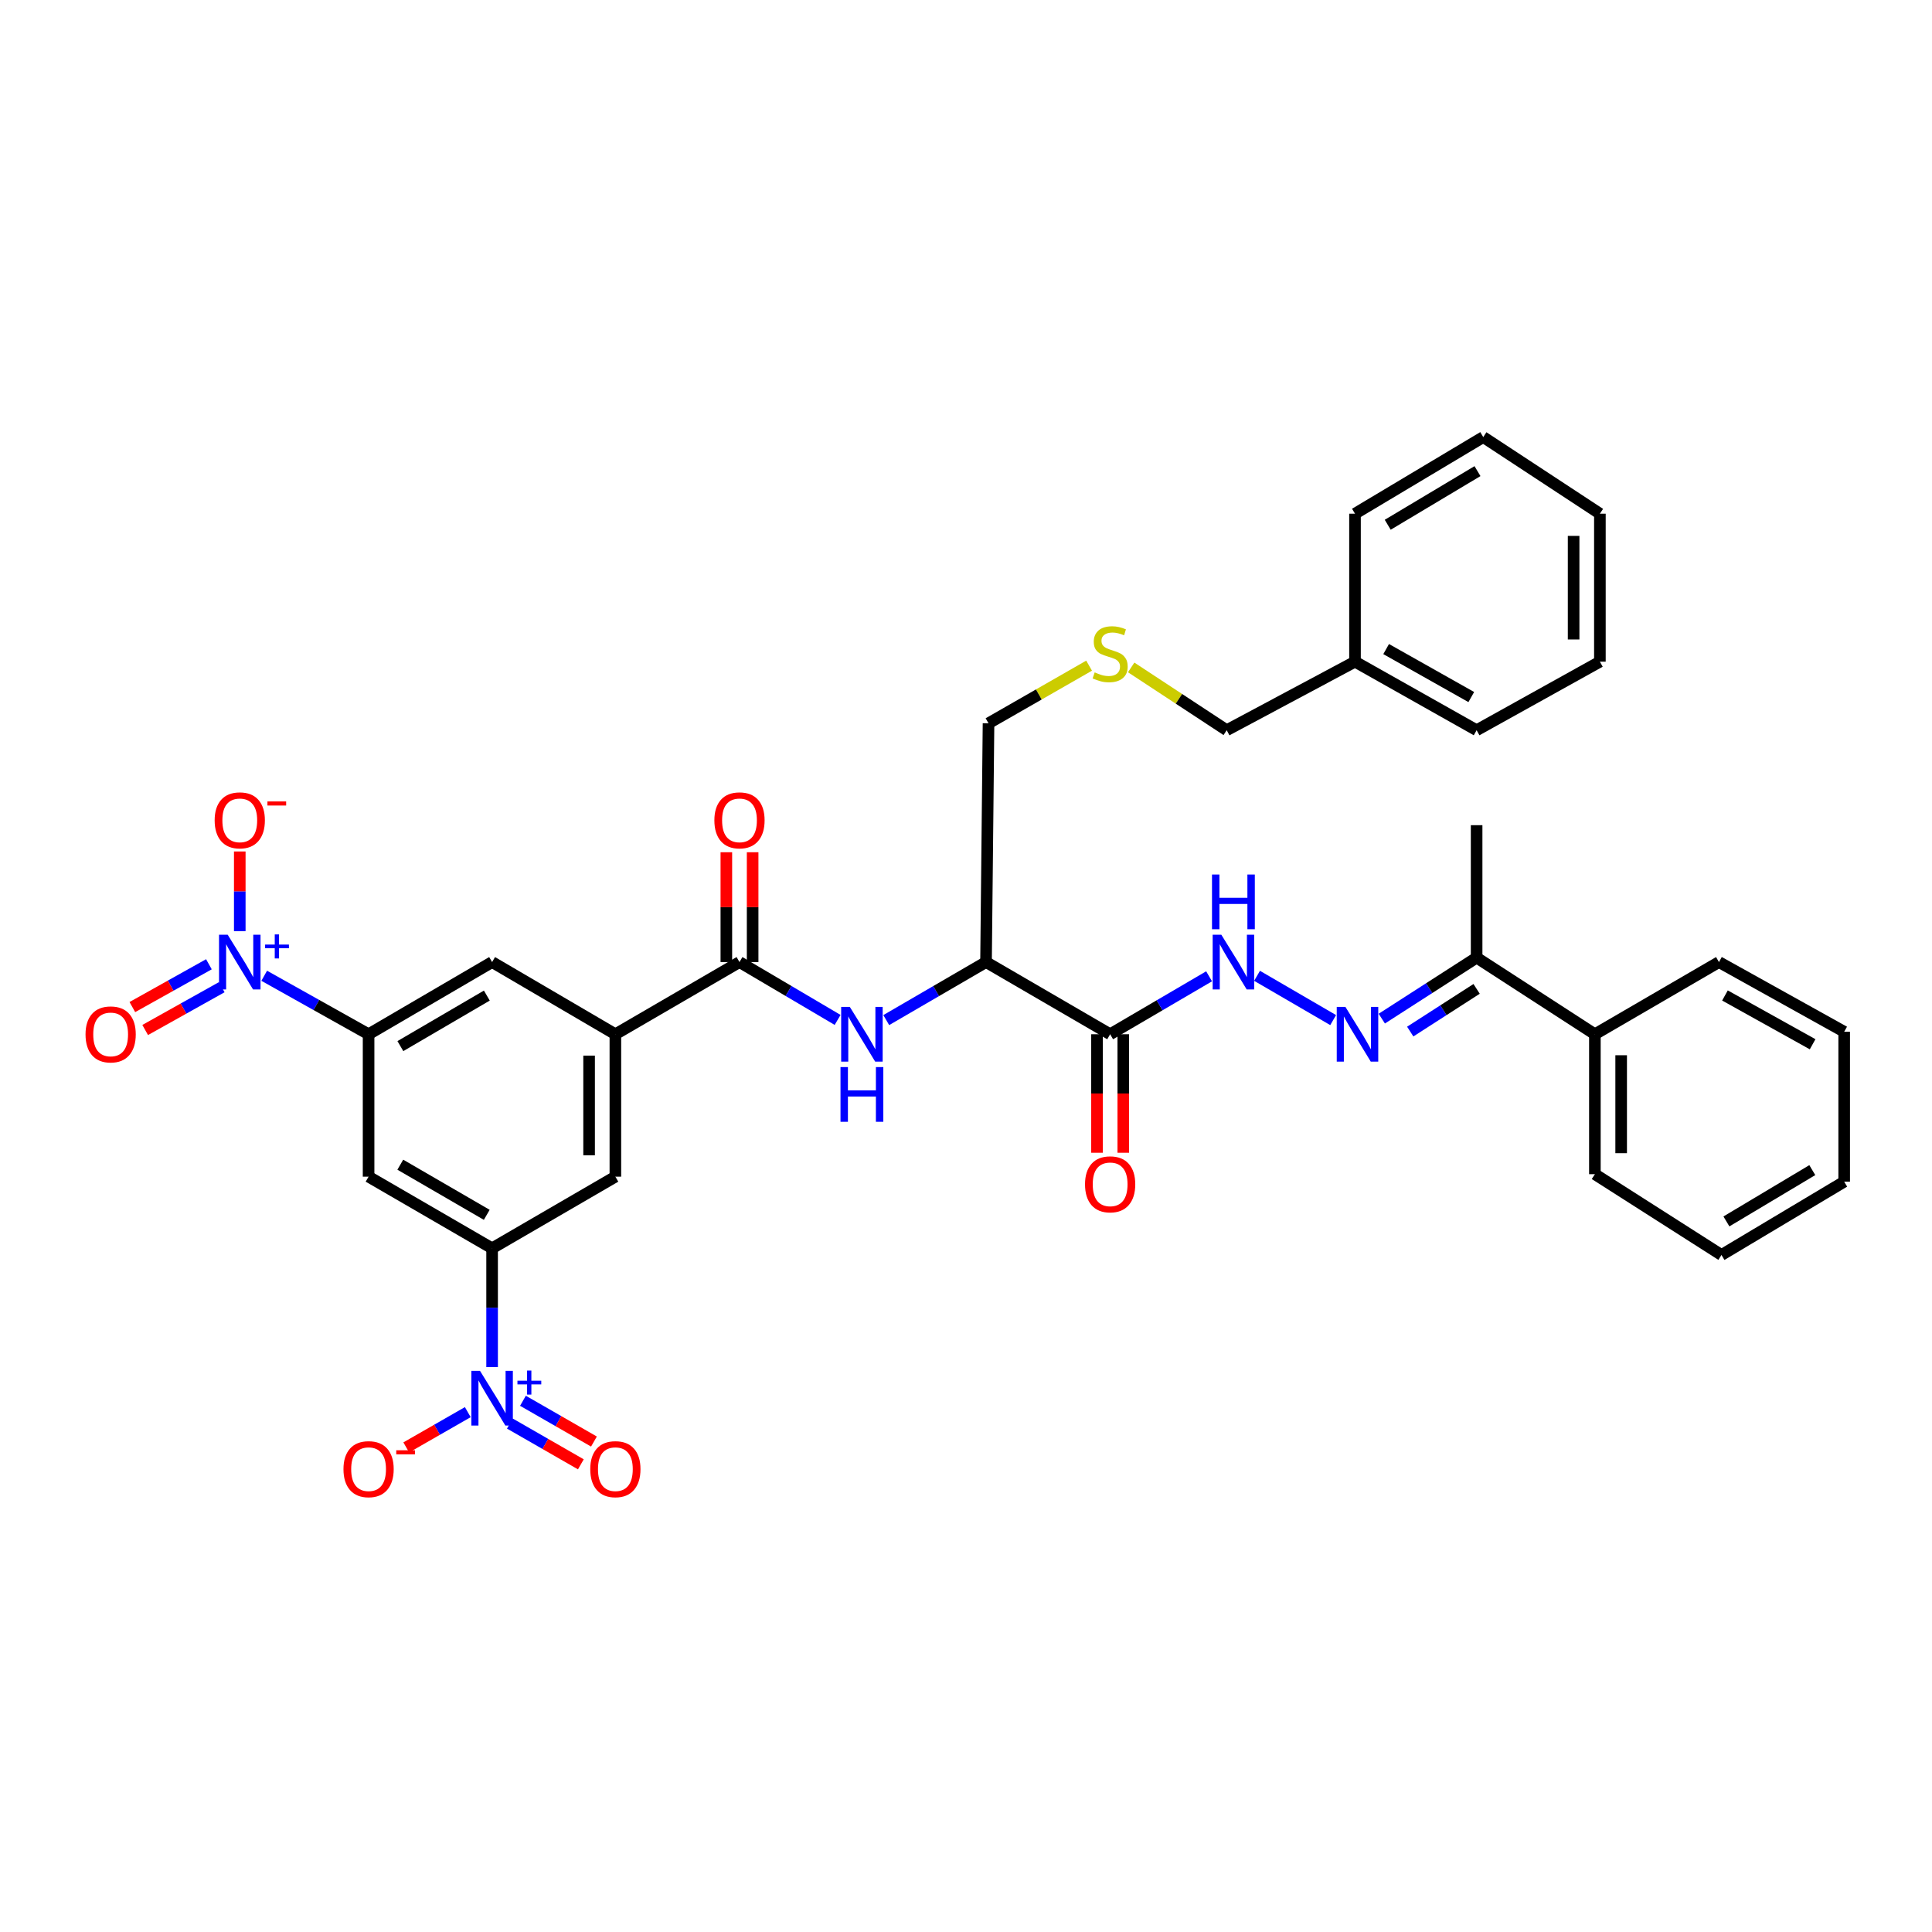 <?xml version='1.0' encoding='iso-8859-1'?>
<svg version='1.1' baseProfile='full'
              xmlns='http://www.w3.org/2000/svg'
                      xmlns:rdkit='http://www.rdkit.org/xml'
                      xmlns:xlink='http://www.w3.org/1999/xlink'
                  xml:space='preserve'
width='1000px' height='1000px' viewBox='0 0 1000 1000'>
<!-- END OF HEADER -->
<rect style='opacity:1.0;fill:#FFFFFF;stroke:none' width='1000' height='1000' x='0' y='0'> </rect>
<path class='bond-1' d='M 254.712,707.609 L 254.712,676.866' style='fill:none;fill-rule:evenodd;stroke:#0000FF;stroke-width:6px;stroke-linecap:butt;stroke-linejoin:miter;stroke-opacity:1' />
<path class='bond-1' d='M 254.712,676.866 L 254.712,646.122' style='fill:none;fill-rule:evenodd;stroke:#000000;stroke-width:6px;stroke-linecap:butt;stroke-linejoin:miter;stroke-opacity:1' />
<path class='bond-13' d='M 242.13,730.921 L 226.205,740.05' style='fill:none;fill-rule:evenodd;stroke:#0000FF;stroke-width:6px;stroke-linecap:butt;stroke-linejoin:miter;stroke-opacity:1' />
<path class='bond-13' d='M 226.205,740.05 L 210.279,749.178' style='fill:none;fill-rule:evenodd;stroke:#FF0000;stroke-width:6px;stroke-linecap:butt;stroke-linejoin:miter;stroke-opacity:1' />
<path class='bond-16' d='M 263.905,736.831 L 282.279,747.384' style='fill:none;fill-rule:evenodd;stroke:#0000FF;stroke-width:6px;stroke-linecap:butt;stroke-linejoin:miter;stroke-opacity:1' />
<path class='bond-16' d='M 282.279,747.384 L 300.652,757.938' style='fill:none;fill-rule:evenodd;stroke:#FF0000;stroke-width:6px;stroke-linecap:butt;stroke-linejoin:miter;stroke-opacity:1' />
<path class='bond-16' d='M 270.679,725.037 L 289.053,735.59' style='fill:none;fill-rule:evenodd;stroke:#0000FF;stroke-width:6px;stroke-linecap:butt;stroke-linejoin:miter;stroke-opacity:1' />
<path class='bond-16' d='M 289.053,735.59 L 307.426,746.144' style='fill:none;fill-rule:evenodd;stroke:#FF0000;stroke-width:6px;stroke-linecap:butt;stroke-linejoin:miter;stroke-opacity:1' />
<path class='bond-0' d='M 136.755,505.051 L 163.768,520.189' style='fill:none;fill-rule:evenodd;stroke:#0000FF;stroke-width:6px;stroke-linecap:butt;stroke-linejoin:miter;stroke-opacity:1' />
<path class='bond-0' d='M 163.768,520.189 L 190.78,535.327' style='fill:none;fill-rule:evenodd;stroke:#000000;stroke-width:6px;stroke-linecap:butt;stroke-linejoin:miter;stroke-opacity:1' />
<path class='bond-14' d='M 124.105,481.966 L 124.105,461.343' style='fill:none;fill-rule:evenodd;stroke:#0000FF;stroke-width:6px;stroke-linecap:butt;stroke-linejoin:miter;stroke-opacity:1' />
<path class='bond-14' d='M 124.105,461.343 L 124.105,440.72' style='fill:none;fill-rule:evenodd;stroke:#FF0000;stroke-width:6px;stroke-linecap:butt;stroke-linejoin:miter;stroke-opacity:1' />
<path class='bond-17' d='M 108.132,499.101 L 88.318,510.178' style='fill:none;fill-rule:evenodd;stroke:#0000FF;stroke-width:6px;stroke-linecap:butt;stroke-linejoin:miter;stroke-opacity:1' />
<path class='bond-17' d='M 88.318,510.178 L 68.504,521.255' style='fill:none;fill-rule:evenodd;stroke:#FF0000;stroke-width:6px;stroke-linecap:butt;stroke-linejoin:miter;stroke-opacity:1' />
<path class='bond-17' d='M 114.769,510.972 L 94.955,522.05' style='fill:none;fill-rule:evenodd;stroke:#0000FF;stroke-width:6px;stroke-linecap:butt;stroke-linejoin:miter;stroke-opacity:1' />
<path class='bond-17' d='M 94.955,522.05 L 75.141,533.127' style='fill:none;fill-rule:evenodd;stroke:#FF0000;stroke-width:6px;stroke-linecap:butt;stroke-linejoin:miter;stroke-opacity:1' />
<path class='bond-8' d='M 254.712,646.122 L 190.78,609.044' style='fill:none;fill-rule:evenodd;stroke:#000000;stroke-width:6px;stroke-linecap:butt;stroke-linejoin:miter;stroke-opacity:1' />
<path class='bond-8' d='M 251.946,628.795 L 207.193,602.84' style='fill:none;fill-rule:evenodd;stroke:#000000;stroke-width:6px;stroke-linecap:butt;stroke-linejoin:miter;stroke-opacity:1' />
<path class='bond-12' d='M 254.712,646.122 L 318.516,609.044' style='fill:none;fill-rule:evenodd;stroke:#000000;stroke-width:6px;stroke-linecap:butt;stroke-linejoin:miter;stroke-opacity:1' />
<path class='bond-2' d='M 190.78,535.327 L 190.78,609.044' style='fill:none;fill-rule:evenodd;stroke:#000000;stroke-width:6px;stroke-linecap:butt;stroke-linejoin:miter;stroke-opacity:1' />
<path class='bond-36' d='M 190.78,535.327 L 254.712,497.962' style='fill:none;fill-rule:evenodd;stroke:#000000;stroke-width:6px;stroke-linecap:butt;stroke-linejoin:miter;stroke-opacity:1' />
<path class='bond-36' d='M 207.233,541.465 L 251.985,515.309' style='fill:none;fill-rule:evenodd;stroke:#000000;stroke-width:6px;stroke-linecap:butt;stroke-linejoin:miter;stroke-opacity:1' />
<path class='bond-3' d='M 382.758,497.962 L 318.516,535.327' style='fill:none;fill-rule:evenodd;stroke:#000000;stroke-width:6px;stroke-linecap:butt;stroke-linejoin:miter;stroke-opacity:1' />
<path class='bond-5' d='M 382.758,497.962 L 408.152,512.935' style='fill:none;fill-rule:evenodd;stroke:#000000;stroke-width:6px;stroke-linecap:butt;stroke-linejoin:miter;stroke-opacity:1' />
<path class='bond-5' d='M 408.152,512.935 L 433.545,527.909' style='fill:none;fill-rule:evenodd;stroke:#0000FF;stroke-width:6px;stroke-linecap:butt;stroke-linejoin:miter;stroke-opacity:1' />
<path class='bond-19' d='M 389.559,497.962 L 389.559,469.541' style='fill:none;fill-rule:evenodd;stroke:#000000;stroke-width:6px;stroke-linecap:butt;stroke-linejoin:miter;stroke-opacity:1' />
<path class='bond-19' d='M 389.559,469.541 L 389.559,441.12' style='fill:none;fill-rule:evenodd;stroke:#FF0000;stroke-width:6px;stroke-linecap:butt;stroke-linejoin:miter;stroke-opacity:1' />
<path class='bond-19' d='M 375.958,497.962 L 375.958,469.541' style='fill:none;fill-rule:evenodd;stroke:#000000;stroke-width:6px;stroke-linecap:butt;stroke-linejoin:miter;stroke-opacity:1' />
<path class='bond-19' d='M 375.958,469.541 L 375.958,441.12' style='fill:none;fill-rule:evenodd;stroke:#FF0000;stroke-width:6px;stroke-linecap:butt;stroke-linejoin:miter;stroke-opacity:1' />
<path class='bond-4' d='M 574.608,535.327 L 510.366,497.962' style='fill:none;fill-rule:evenodd;stroke:#000000;stroke-width:6px;stroke-linecap:butt;stroke-linejoin:miter;stroke-opacity:1' />
<path class='bond-10' d='M 574.608,535.327 L 600.216,520.33' style='fill:none;fill-rule:evenodd;stroke:#000000;stroke-width:6px;stroke-linecap:butt;stroke-linejoin:miter;stroke-opacity:1' />
<path class='bond-10' d='M 600.216,520.33 L 625.824,505.334' style='fill:none;fill-rule:evenodd;stroke:#0000FF;stroke-width:6px;stroke-linecap:butt;stroke-linejoin:miter;stroke-opacity:1' />
<path class='bond-18' d='M 567.808,535.327 L 567.808,565.994' style='fill:none;fill-rule:evenodd;stroke:#000000;stroke-width:6px;stroke-linecap:butt;stroke-linejoin:miter;stroke-opacity:1' />
<path class='bond-18' d='M 567.808,565.994 L 567.808,596.661' style='fill:none;fill-rule:evenodd;stroke:#FF0000;stroke-width:6px;stroke-linecap:butt;stroke-linejoin:miter;stroke-opacity:1' />
<path class='bond-18' d='M 581.409,535.327 L 581.409,565.994' style='fill:none;fill-rule:evenodd;stroke:#000000;stroke-width:6px;stroke-linecap:butt;stroke-linejoin:miter;stroke-opacity:1' />
<path class='bond-18' d='M 581.409,565.994 L 581.409,596.661' style='fill:none;fill-rule:evenodd;stroke:#FF0000;stroke-width:6px;stroke-linecap:butt;stroke-linejoin:miter;stroke-opacity:1' />
<path class='bond-6' d='M 458.722,527.999 L 484.544,512.981' style='fill:none;fill-rule:evenodd;stroke:#0000FF;stroke-width:6px;stroke-linecap:butt;stroke-linejoin:miter;stroke-opacity:1' />
<path class='bond-6' d='M 484.544,512.981 L 510.366,497.962' style='fill:none;fill-rule:evenodd;stroke:#000000;stroke-width:6px;stroke-linecap:butt;stroke-linejoin:miter;stroke-opacity:1' />
<path class='bond-22' d='M 510.366,497.962 L 511.658,374.374' style='fill:none;fill-rule:evenodd;stroke:#000000;stroke-width:6px;stroke-linecap:butt;stroke-linejoin:miter;stroke-opacity:1' />
<path class='bond-7' d='M 318.516,535.327 L 318.516,609.044' style='fill:none;fill-rule:evenodd;stroke:#000000;stroke-width:6px;stroke-linecap:butt;stroke-linejoin:miter;stroke-opacity:1' />
<path class='bond-7' d='M 304.915,546.384 L 304.915,597.987' style='fill:none;fill-rule:evenodd;stroke:#000000;stroke-width:6px;stroke-linecap:butt;stroke-linejoin:miter;stroke-opacity:1' />
<path class='bond-11' d='M 318.516,535.327 L 254.712,497.962' style='fill:none;fill-rule:evenodd;stroke:#000000;stroke-width:6px;stroke-linecap:butt;stroke-linejoin:miter;stroke-opacity:1' />
<path class='bond-9' d='M 690.042,527.998 L 650.646,505.079' style='fill:none;fill-rule:evenodd;stroke:#0000FF;stroke-width:6px;stroke-linecap:butt;stroke-linejoin:miter;stroke-opacity:1' />
<path class='bond-15' d='M 715.212,527.239 L 739.755,511.452' style='fill:none;fill-rule:evenodd;stroke:#0000FF;stroke-width:6px;stroke-linecap:butt;stroke-linejoin:miter;stroke-opacity:1' />
<path class='bond-15' d='M 739.755,511.452 L 764.297,495.665' style='fill:none;fill-rule:evenodd;stroke:#000000;stroke-width:6px;stroke-linecap:butt;stroke-linejoin:miter;stroke-opacity:1' />
<path class='bond-15' d='M 729.933,533.942 L 747.113,522.891' style='fill:none;fill-rule:evenodd;stroke:#0000FF;stroke-width:6px;stroke-linecap:butt;stroke-linejoin:miter;stroke-opacity:1' />
<path class='bond-15' d='M 747.113,522.891 L 764.293,511.84' style='fill:none;fill-rule:evenodd;stroke:#000000;stroke-width:6px;stroke-linecap:butt;stroke-linejoin:miter;stroke-opacity:1' />
<path class='bond-20' d='M 764.297,495.665 L 825.51,535.327' style='fill:none;fill-rule:evenodd;stroke:#000000;stroke-width:6px;stroke-linecap:butt;stroke-linejoin:miter;stroke-opacity:1' />
<path class='bond-25' d='M 764.297,495.665 L 764.297,427.115' style='fill:none;fill-rule:evenodd;stroke:#000000;stroke-width:6px;stroke-linecap:butt;stroke-linejoin:miter;stroke-opacity:1' />
<path class='bond-26' d='M 825.51,535.327 L 825.51,607.752' style='fill:none;fill-rule:evenodd;stroke:#000000;stroke-width:6px;stroke-linecap:butt;stroke-linejoin:miter;stroke-opacity:1' />
<path class='bond-26' d='M 839.111,546.191 L 839.111,596.888' style='fill:none;fill-rule:evenodd;stroke:#000000;stroke-width:6px;stroke-linecap:butt;stroke-linejoin:miter;stroke-opacity:1' />
<path class='bond-27' d='M 825.51,535.327 L 889.729,497.962' style='fill:none;fill-rule:evenodd;stroke:#000000;stroke-width:6px;stroke-linecap:butt;stroke-linejoin:miter;stroke-opacity:1' />
<path class='bond-21' d='M 563.715,344.543 L 537.686,359.459' style='fill:none;fill-rule:evenodd;stroke:#CCCC00;stroke-width:6px;stroke-linecap:butt;stroke-linejoin:miter;stroke-opacity:1' />
<path class='bond-21' d='M 537.686,359.459 L 511.658,374.374' style='fill:none;fill-rule:evenodd;stroke:#000000;stroke-width:6px;stroke-linecap:butt;stroke-linejoin:miter;stroke-opacity:1' />
<path class='bond-24' d='M 585.494,345.456 L 610.219,361.71' style='fill:none;fill-rule:evenodd;stroke:#CCCC00;stroke-width:6px;stroke-linecap:butt;stroke-linejoin:miter;stroke-opacity:1' />
<path class='bond-24' d='M 610.219,361.71 L 634.944,377.963' style='fill:none;fill-rule:evenodd;stroke:#000000;stroke-width:6px;stroke-linecap:butt;stroke-linejoin:miter;stroke-opacity:1' />
<path class='bond-23' d='M 701.347,342.479 L 634.944,377.963' style='fill:none;fill-rule:evenodd;stroke:#000000;stroke-width:6px;stroke-linecap:butt;stroke-linejoin:miter;stroke-opacity:1' />
<path class='bond-28' d='M 701.347,342.479 L 764.297,377.963' style='fill:none;fill-rule:evenodd;stroke:#000000;stroke-width:6px;stroke-linecap:butt;stroke-linejoin:miter;stroke-opacity:1' />
<path class='bond-28' d='M 717.468,335.954 L 761.533,360.792' style='fill:none;fill-rule:evenodd;stroke:#000000;stroke-width:6px;stroke-linecap:butt;stroke-linejoin:miter;stroke-opacity:1' />
<path class='bond-29' d='M 701.347,342.479 L 701.347,265.89' style='fill:none;fill-rule:evenodd;stroke:#000000;stroke-width:6px;stroke-linecap:butt;stroke-linejoin:miter;stroke-opacity:1' />
<path class='bond-31' d='M 825.51,607.752 L 891.036,649.575' style='fill:none;fill-rule:evenodd;stroke:#000000;stroke-width:6px;stroke-linecap:butt;stroke-linejoin:miter;stroke-opacity:1' />
<path class='bond-30' d='M 889.729,497.962 L 954.545,534.035' style='fill:none;fill-rule:evenodd;stroke:#000000;stroke-width:6px;stroke-linecap:butt;stroke-linejoin:miter;stroke-opacity:1' />
<path class='bond-30' d='M 892.837,515.257 L 938.209,540.508' style='fill:none;fill-rule:evenodd;stroke:#000000;stroke-width:6px;stroke-linecap:butt;stroke-linejoin:miter;stroke-opacity:1' />
<path class='bond-33' d='M 764.297,377.963 L 828.101,342.479' style='fill:none;fill-rule:evenodd;stroke:#000000;stroke-width:6px;stroke-linecap:butt;stroke-linejoin:miter;stroke-opacity:1' />
<path class='bond-32' d='M 701.347,265.89 L 767.728,226.228' style='fill:none;fill-rule:evenodd;stroke:#000000;stroke-width:6px;stroke-linecap:butt;stroke-linejoin:miter;stroke-opacity:1' />
<path class='bond-32' d='M 718.281,271.617 L 764.747,243.853' style='fill:none;fill-rule:evenodd;stroke:#000000;stroke-width:6px;stroke-linecap:butt;stroke-linejoin:miter;stroke-opacity:1' />
<path class='bond-35' d='M 954.545,534.035 L 954.545,611.636' style='fill:none;fill-rule:evenodd;stroke:#000000;stroke-width:6px;stroke-linecap:butt;stroke-linejoin:miter;stroke-opacity:1' />
<path class='bond-38' d='M 891.036,649.575 L 954.545,611.636' style='fill:none;fill-rule:evenodd;stroke:#000000;stroke-width:6px;stroke-linecap:butt;stroke-linejoin:miter;stroke-opacity:1' />
<path class='bond-38' d='M 893.587,632.208 L 938.044,605.651' style='fill:none;fill-rule:evenodd;stroke:#000000;stroke-width:6px;stroke-linecap:butt;stroke-linejoin:miter;stroke-opacity:1' />
<path class='bond-34' d='M 767.728,226.228 L 828.101,265.89' style='fill:none;fill-rule:evenodd;stroke:#000000;stroke-width:6px;stroke-linecap:butt;stroke-linejoin:miter;stroke-opacity:1' />
<path class='bond-37' d='M 828.101,342.479 L 828.101,265.89' style='fill:none;fill-rule:evenodd;stroke:#000000;stroke-width:6px;stroke-linecap:butt;stroke-linejoin:miter;stroke-opacity:1' />
<path class='bond-37' d='M 814.5,330.991 L 814.5,277.379' style='fill:none;fill-rule:evenodd;stroke:#000000;stroke-width:6px;stroke-linecap:butt;stroke-linejoin:miter;stroke-opacity:1' />
<path  class='atom-0' d='M 248.452 709.548
L 257.732 724.548
Q 258.652 726.028, 260.132 728.708
Q 261.612 731.388, 261.692 731.548
L 261.692 709.548
L 265.452 709.548
L 265.452 737.868
L 261.572 737.868
L 251.612 721.468
Q 250.452 719.548, 249.212 717.348
Q 248.012 715.148, 247.652 714.468
L 247.652 737.868
L 243.972 737.868
L 243.972 709.548
L 248.452 709.548
' fill='#0000FF'/>
<path  class='atom-0' d='M 267.828 714.653
L 272.818 714.653
L 272.818 709.4
L 275.035 709.4
L 275.035 714.653
L 280.157 714.653
L 280.157 716.554
L 275.035 716.554
L 275.035 721.834
L 272.818 721.834
L 272.818 716.554
L 267.828 716.554
L 267.828 714.653
' fill='#0000FF'/>
<path  class='atom-1' d='M 117.845 483.802
L 127.125 498.802
Q 128.045 500.282, 129.525 502.962
Q 131.005 505.642, 131.085 505.802
L 131.085 483.802
L 134.845 483.802
L 134.845 512.122
L 130.965 512.122
L 121.005 495.722
Q 119.845 493.802, 118.605 491.602
Q 117.405 489.402, 117.045 488.722
L 117.045 512.122
L 113.365 512.122
L 113.365 483.802
L 117.845 483.802
' fill='#0000FF'/>
<path  class='atom-1' d='M 137.221 488.907
L 142.21 488.907
L 142.21 483.653
L 144.428 483.653
L 144.428 488.907
L 149.549 488.907
L 149.549 490.807
L 144.428 490.807
L 144.428 496.087
L 142.21 496.087
L 142.21 490.807
L 137.221 490.807
L 137.221 488.907
' fill='#0000FF'/>
<path  class='atom-6' d='M 439.864 521.167
L 449.144 536.167
Q 450.064 537.647, 451.544 540.327
Q 453.024 543.007, 453.104 543.167
L 453.104 521.167
L 456.864 521.167
L 456.864 549.487
L 452.984 549.487
L 443.024 533.087
Q 441.864 531.167, 440.624 528.967
Q 439.424 526.767, 439.064 526.087
L 439.064 549.487
L 435.384 549.487
L 435.384 521.167
L 439.864 521.167
' fill='#0000FF'/>
<path  class='atom-6' d='M 435.044 552.319
L 438.884 552.319
L 438.884 564.359
L 453.364 564.359
L 453.364 552.319
L 457.204 552.319
L 457.204 580.639
L 453.364 580.639
L 453.364 567.559
L 438.884 567.559
L 438.884 580.639
L 435.044 580.639
L 435.044 552.319
' fill='#0000FF'/>
<path  class='atom-10' d='M 696.379 521.167
L 705.659 536.167
Q 706.579 537.647, 708.059 540.327
Q 709.539 543.007, 709.619 543.167
L 709.619 521.167
L 713.379 521.167
L 713.379 549.487
L 709.499 549.487
L 699.539 533.087
Q 698.379 531.167, 697.139 528.967
Q 695.939 526.767, 695.579 526.087
L 695.579 549.487
L 691.899 549.487
L 691.899 521.167
L 696.379 521.167
' fill='#0000FF'/>
<path  class='atom-11' d='M 632.152 483.802
L 641.432 498.802
Q 642.352 500.282, 643.832 502.962
Q 645.312 505.642, 645.392 505.802
L 645.392 483.802
L 649.152 483.802
L 649.152 512.122
L 645.272 512.122
L 635.312 495.722
Q 634.152 493.802, 632.912 491.602
Q 631.712 489.402, 631.352 488.722
L 631.352 512.122
L 627.672 512.122
L 627.672 483.802
L 632.152 483.802
' fill='#0000FF'/>
<path  class='atom-11' d='M 627.332 452.65
L 631.172 452.65
L 631.172 464.69
L 645.652 464.69
L 645.652 452.65
L 649.492 452.65
L 649.492 480.97
L 645.652 480.97
L 645.652 467.89
L 631.172 467.89
L 631.172 480.97
L 627.332 480.97
L 627.332 452.65
' fill='#0000FF'/>
<path  class='atom-14' d='M 177.78 760.436
Q 177.78 753.636, 181.14 749.836
Q 184.5 746.036, 190.78 746.036
Q 197.06 746.036, 200.42 749.836
Q 203.78 753.636, 203.78 760.436
Q 203.78 767.316, 200.38 771.236
Q 196.98 775.116, 190.78 775.116
Q 184.54 775.116, 181.14 771.236
Q 177.78 767.356, 177.78 760.436
M 190.78 771.916
Q 195.1 771.916, 197.42 769.036
Q 199.78 766.116, 199.78 760.436
Q 199.78 754.876, 197.42 752.076
Q 195.1 749.236, 190.78 749.236
Q 186.46 749.236, 184.1 752.036
Q 181.78 754.836, 181.78 760.436
Q 181.78 766.156, 184.1 769.036
Q 186.46 771.916, 190.78 771.916
' fill='#FF0000'/>
<path  class='atom-14' d='M 205.1 750.658
L 214.789 750.658
L 214.789 752.77
L 205.1 752.77
L 205.1 750.658
' fill='#FF0000'/>
<path  class='atom-15' d='M 111.105 424.604
Q 111.105 417.804, 114.465 414.004
Q 117.825 410.204, 124.105 410.204
Q 130.385 410.204, 133.745 414.004
Q 137.105 417.804, 137.105 424.604
Q 137.105 431.484, 133.705 435.404
Q 130.305 439.284, 124.105 439.284
Q 117.865 439.284, 114.465 435.404
Q 111.105 431.524, 111.105 424.604
M 124.105 436.084
Q 128.425 436.084, 130.745 433.204
Q 133.105 430.284, 133.105 424.604
Q 133.105 419.044, 130.745 416.244
Q 128.425 413.404, 124.105 413.404
Q 119.785 413.404, 117.425 416.204
Q 115.105 419.004, 115.105 424.604
Q 115.105 430.324, 117.425 433.204
Q 119.785 436.084, 124.105 436.084
' fill='#FF0000'/>
<path  class='atom-15' d='M 138.425 414.826
L 148.113 414.826
L 148.113 416.938
L 138.425 416.938
L 138.425 414.826
' fill='#FF0000'/>
<path  class='atom-17' d='M 305.516 760.436
Q 305.516 753.636, 308.876 749.836
Q 312.236 746.036, 318.516 746.036
Q 324.796 746.036, 328.156 749.836
Q 331.516 753.636, 331.516 760.436
Q 331.516 767.316, 328.116 771.236
Q 324.716 775.116, 318.516 775.116
Q 312.276 775.116, 308.876 771.236
Q 305.516 767.356, 305.516 760.436
M 318.516 771.916
Q 322.836 771.916, 325.156 769.036
Q 327.516 766.116, 327.516 760.436
Q 327.516 754.876, 325.156 752.076
Q 322.836 749.236, 318.516 749.236
Q 314.196 749.236, 311.836 752.036
Q 309.516 754.836, 309.516 760.436
Q 309.516 766.156, 311.836 769.036
Q 314.196 771.916, 318.516 771.916
' fill='#FF0000'/>
<path  class='atom-18' d='M 44.271 535.407
Q 44.271 528.607, 47.631 524.807
Q 50.991 521.007, 57.271 521.007
Q 63.551 521.007, 66.911 524.807
Q 70.271 528.607, 70.271 535.407
Q 70.271 542.287, 66.871 546.207
Q 63.471 550.087, 57.271 550.087
Q 51.031 550.087, 47.631 546.207
Q 44.271 542.327, 44.271 535.407
M 57.271 546.887
Q 61.591 546.887, 63.911 544.007
Q 66.271 541.087, 66.271 535.407
Q 66.271 529.847, 63.911 527.047
Q 61.591 524.207, 57.271 524.207
Q 52.951 524.207, 50.591 527.007
Q 48.271 529.807, 48.271 535.407
Q 48.271 541.127, 50.591 544.007
Q 52.951 546.887, 57.271 546.887
' fill='#FF0000'/>
<path  class='atom-19' d='M 561.608 613.001
Q 561.608 606.201, 564.968 602.401
Q 568.328 598.601, 574.608 598.601
Q 580.888 598.601, 584.248 602.401
Q 587.608 606.201, 587.608 613.001
Q 587.608 619.881, 584.208 623.801
Q 580.808 627.681, 574.608 627.681
Q 568.368 627.681, 564.968 623.801
Q 561.608 619.921, 561.608 613.001
M 574.608 624.481
Q 578.928 624.481, 581.248 621.601
Q 583.608 618.681, 583.608 613.001
Q 583.608 607.441, 581.248 604.641
Q 578.928 601.801, 574.608 601.801
Q 570.288 601.801, 567.928 604.601
Q 565.608 607.401, 565.608 613.001
Q 565.608 618.721, 567.928 621.601
Q 570.288 624.481, 574.608 624.481
' fill='#FF0000'/>
<path  class='atom-20' d='M 369.758 424.604
Q 369.758 417.804, 373.118 414.004
Q 376.478 410.204, 382.758 410.204
Q 389.038 410.204, 392.398 414.004
Q 395.758 417.804, 395.758 424.604
Q 395.758 431.484, 392.358 435.404
Q 388.958 439.284, 382.758 439.284
Q 376.518 439.284, 373.118 435.404
Q 369.758 431.524, 369.758 424.604
M 382.758 436.084
Q 387.078 436.084, 389.398 433.204
Q 391.758 430.284, 391.758 424.604
Q 391.758 419.044, 389.398 416.244
Q 387.078 413.404, 382.758 413.404
Q 378.438 413.404, 376.078 416.204
Q 373.758 419.004, 373.758 424.604
Q 373.758 430.324, 376.078 433.204
Q 378.438 436.084, 382.758 436.084
' fill='#FF0000'/>
<path  class='atom-22' d='M 566.608 348.021
Q 566.928 348.141, 568.248 348.701
Q 569.568 349.261, 571.008 349.621
Q 572.488 349.941, 573.928 349.941
Q 576.608 349.941, 578.168 348.661
Q 579.728 347.341, 579.728 345.061
Q 579.728 343.501, 578.928 342.541
Q 578.168 341.581, 576.968 341.061
Q 575.768 340.541, 573.768 339.941
Q 571.248 339.181, 569.728 338.461
Q 568.248 337.741, 567.168 336.221
Q 566.128 334.701, 566.128 332.141
Q 566.128 328.581, 568.528 326.381
Q 570.968 324.181, 575.768 324.181
Q 579.048 324.181, 582.768 325.741
L 581.848 328.821
Q 578.448 327.421, 575.888 327.421
Q 573.128 327.421, 571.608 328.581
Q 570.088 329.701, 570.128 331.661
Q 570.128 333.181, 570.888 334.101
Q 571.688 335.021, 572.808 335.541
Q 573.968 336.061, 575.888 336.661
Q 578.448 337.461, 579.968 338.261
Q 581.488 339.061, 582.568 340.701
Q 583.688 342.301, 583.688 345.061
Q 583.688 348.981, 581.048 351.101
Q 578.448 353.181, 574.088 353.181
Q 571.568 353.181, 569.648 352.621
Q 567.768 352.101, 565.528 351.181
L 566.608 348.021
' fill='#CCCC00'/>
</svg>
